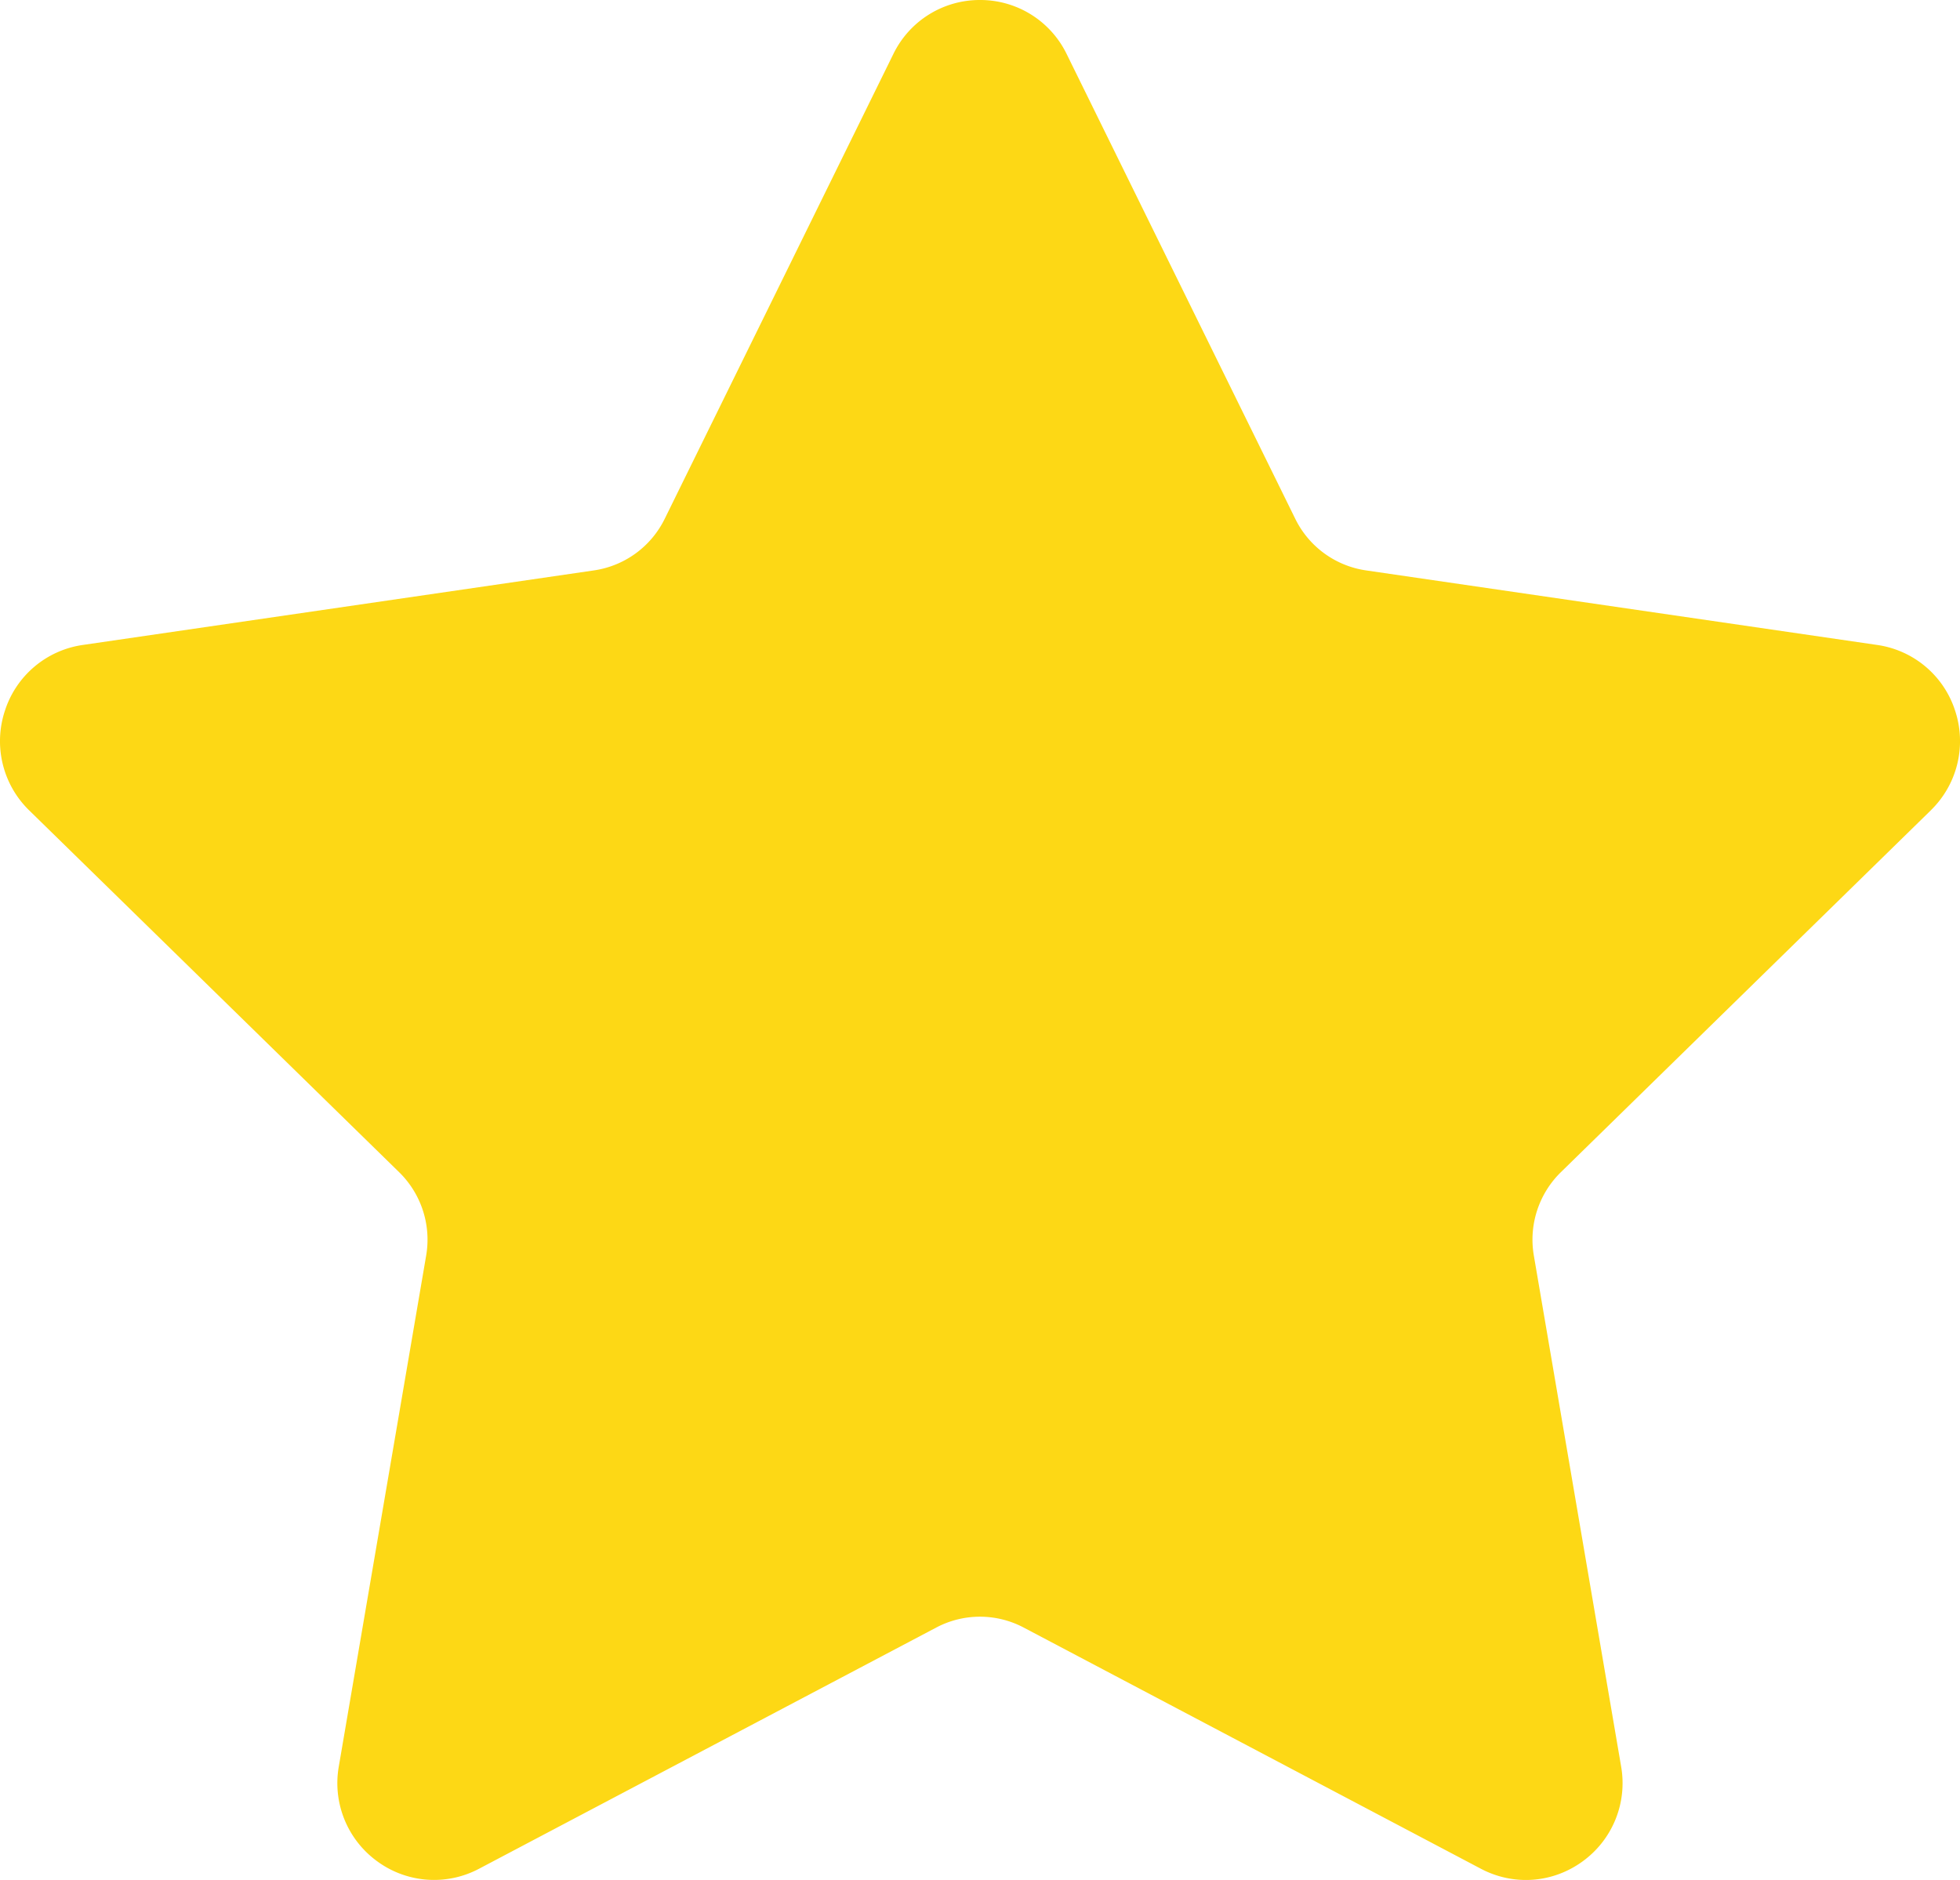 <svg width="49" height="47" viewBox="0 0 49 47" xmlns="http://www.w3.org/2000/svg"><path d="M48.268 20.26a2.415 2.415 0 00.612-2.486 2.404 2.404 0 00-1.951-1.65l-12.78-1.864a2.347 2.347 0 01-1.766-1.287L26.667 1.352A2.401 2.401 0 0024.5 0a2.4 2.4 0 00-2.167 1.352l-5.716 11.62a2.346 2.346 0 01-1.766 1.288l-12.78 1.864a2.404 2.404 0 00-1.95 1.65 2.416 2.416 0 00.61 2.487l9.248 9.045c.553.541.806 1.32.675 2.084L8.47 44.162a2.414 2.414 0 00.961 2.372 2.402 2.402 0 002.546.185l11.43-6.03a2.338 2.338 0 012.184 0l11.43 6.03c.82.433 1.796.362 2.546-.185a2.415 2.415 0 00.961-2.372L38.346 31.39a2.359 2.359 0 01.675-2.084l9.247-9.045z" fill="#FDD815" fill-rule="evenodd"/></svg>